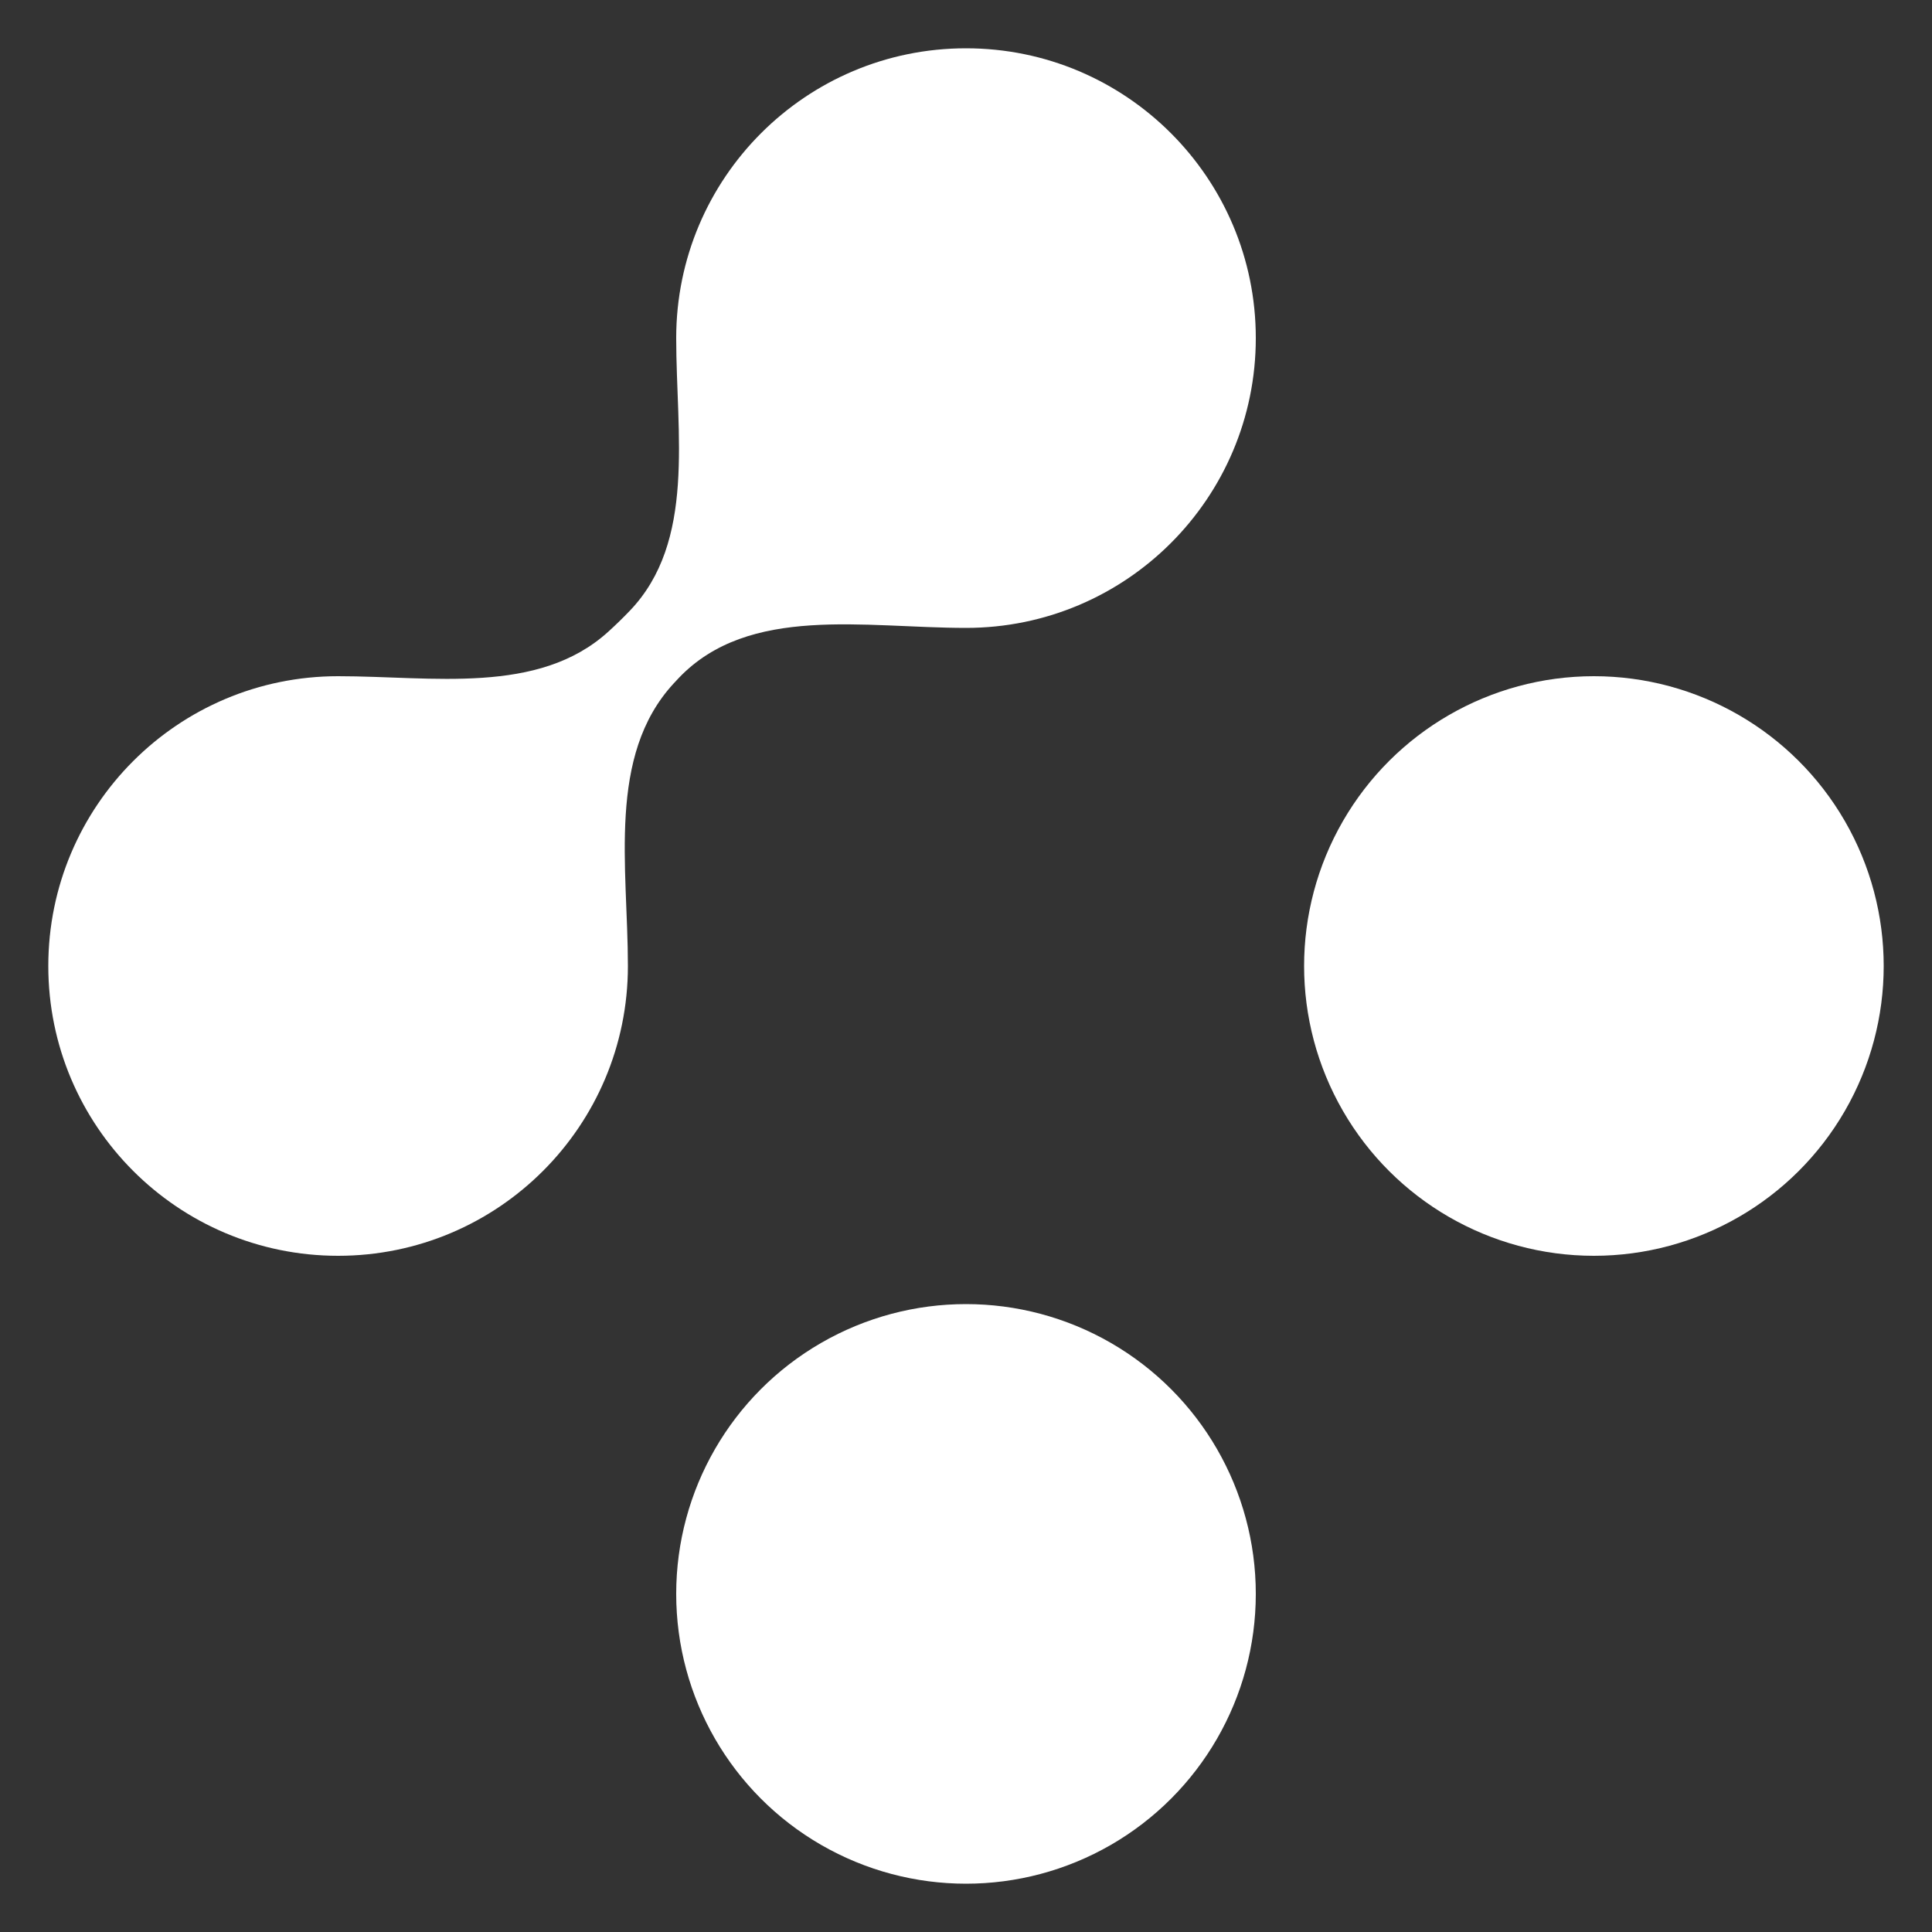 <svg width="80" height="80" viewBox="0 0 80 80" fill="none" xmlns="http://www.w3.org/2000/svg">
<rect x="0" y="0" width="80" height="80" fill="#333333" stroke="none"/>
<ellipse cx="66" cy="40" rx="12" ry="12" transform="rotate(90 66 40)" fill="white"/>
<circle cx="40" cy="66" r="12" fill="white"/>
<path d="M40 2C46.627 2 52 7.373 52 14C52 20.627 46.627 26 40 26V26C35.803 26 31.019 25.032 28.116 28.064C28.042 28.141 27.969 28.22 27.896 28.299C25.127 31.301 26 35.916 26 40V40C26 46.627 20.627 52 14 52C7.373 52 2 46.627 2 40C2 33.373 7.373 28 14 28V28C17.907 28 22.28 28.787 25.178 26.166C25.487 25.886 25.787 25.595 26.078 25.291C28.823 22.426 28 17.968 28 14V14C28 7.373 33.373 2 40 2Z" fill="white"/>
</svg>
